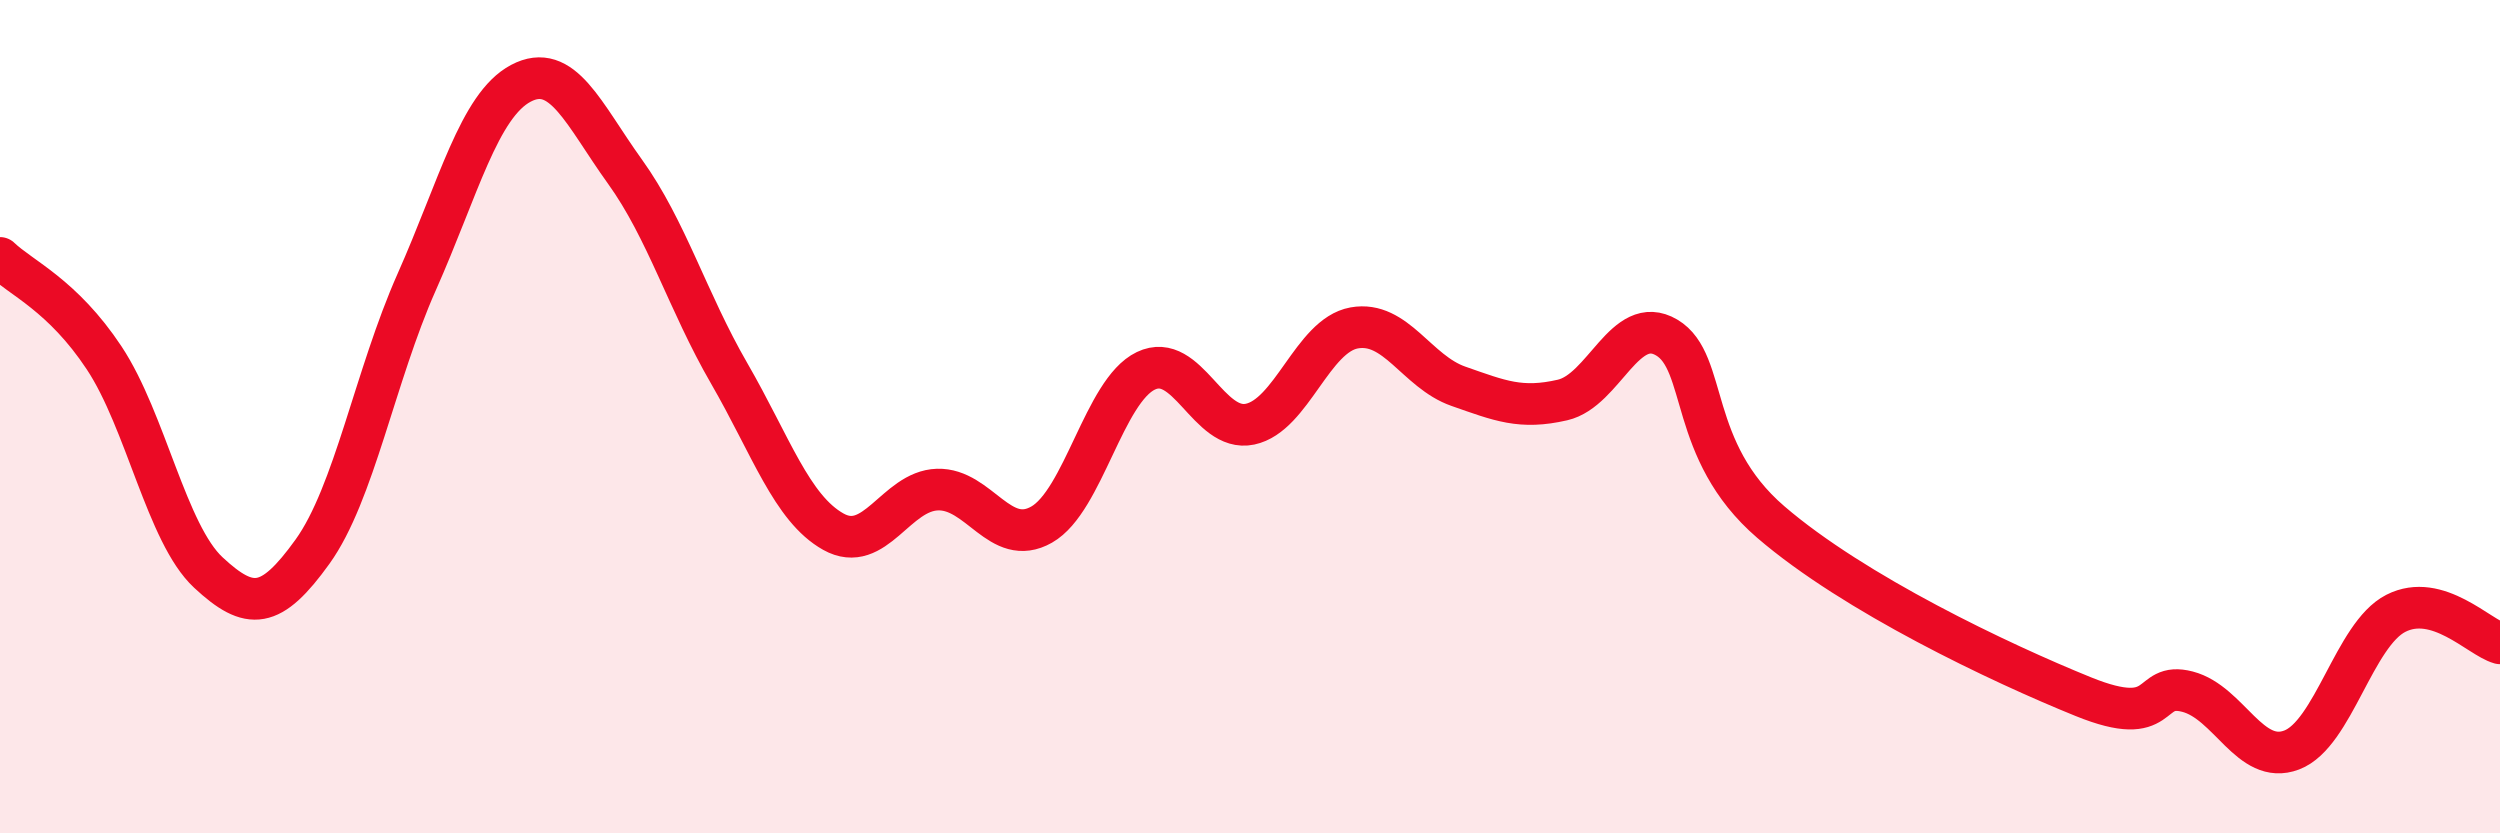 
    <svg width="60" height="20" viewBox="0 0 60 20" xmlns="http://www.w3.org/2000/svg">
      <path
        d="M 0,6.19 C 0.5,6.67 1.5,7.08 2.5,8.59 C 3.5,10.1 4,12.81 5,13.74 C 6,14.67 6.5,14.63 7.5,13.24 C 8.5,11.85 9,9.02 10,6.77 C 11,4.52 11.5,2.53 12.5,2 C 13.5,1.47 14,2.73 15,4.12 C 16,5.51 16.5,7.23 17.5,8.96 C 18.5,10.69 19,12.2 20,12.76 C 21,13.32 21.5,11.78 22.5,11.75 C 23.5,11.72 24,13.16 25,12.59 C 26,12.02 26.5,9.38 27.5,8.9 C 28.5,8.42 29,10.39 30,10.18 C 31,9.97 31.5,8.05 32.5,7.87 C 33.5,7.69 34,8.92 35,9.27 C 36,9.62 36.5,9.83 37.5,9.6 C 38.5,9.37 39,7.51 40,8.1 C 41,8.69 40.5,10.81 42.5,12.53 C 44.5,14.25 48,15.91 50,16.72 C 52,17.53 51.5,16.34 52.5,16.6 C 53.5,16.86 54,18.38 55,18 C 56,17.62 56.5,15.23 57.5,14.72 C 58.5,14.21 59.5,15.3 60,15.44L60 20L0 20Z"
        fill="#EB0A25"
        opacity="0.1"
        stroke-linecap="round"
        stroke-linejoin="round"
      />
      <path
        d="M 0,6.19 C 0.5,6.67 1.5,7.08 2.5,8.59 C 3.5,10.1 4,12.81 5,13.74 C 6,14.67 6.5,14.63 7.5,13.24 C 8.5,11.85 9,9.02 10,6.77 C 11,4.52 11.5,2.53 12.5,2 C 13.5,1.47 14,2.73 15,4.12 C 16,5.51 16.5,7.23 17.5,8.96 C 18.5,10.69 19,12.2 20,12.76 C 21,13.32 21.5,11.78 22.5,11.75 C 23.5,11.72 24,13.16 25,12.59 C 26,12.02 26.5,9.38 27.5,8.9 C 28.5,8.42 29,10.39 30,10.18 C 31,9.97 31.5,8.05 32.5,7.87 C 33.5,7.69 34,8.92 35,9.27 C 36,9.62 36.5,9.83 37.5,9.6 C 38.5,9.37 39,7.51 40,8.1 C 41,8.69 40.5,10.81 42.5,12.53 C 44.5,14.25 48,15.91 50,16.72 C 52,17.53 51.5,16.34 52.5,16.6 C 53.5,16.86 54,18.38 55,18 C 56,17.62 56.5,15.23 57.5,14.72 C 58.5,14.21 59.5,15.3 60,15.44"
        stroke="#EB0A25"
        stroke-width="1"
        fill="none"
        stroke-linecap="round"
        stroke-linejoin="round"
      />
    </svg>
  